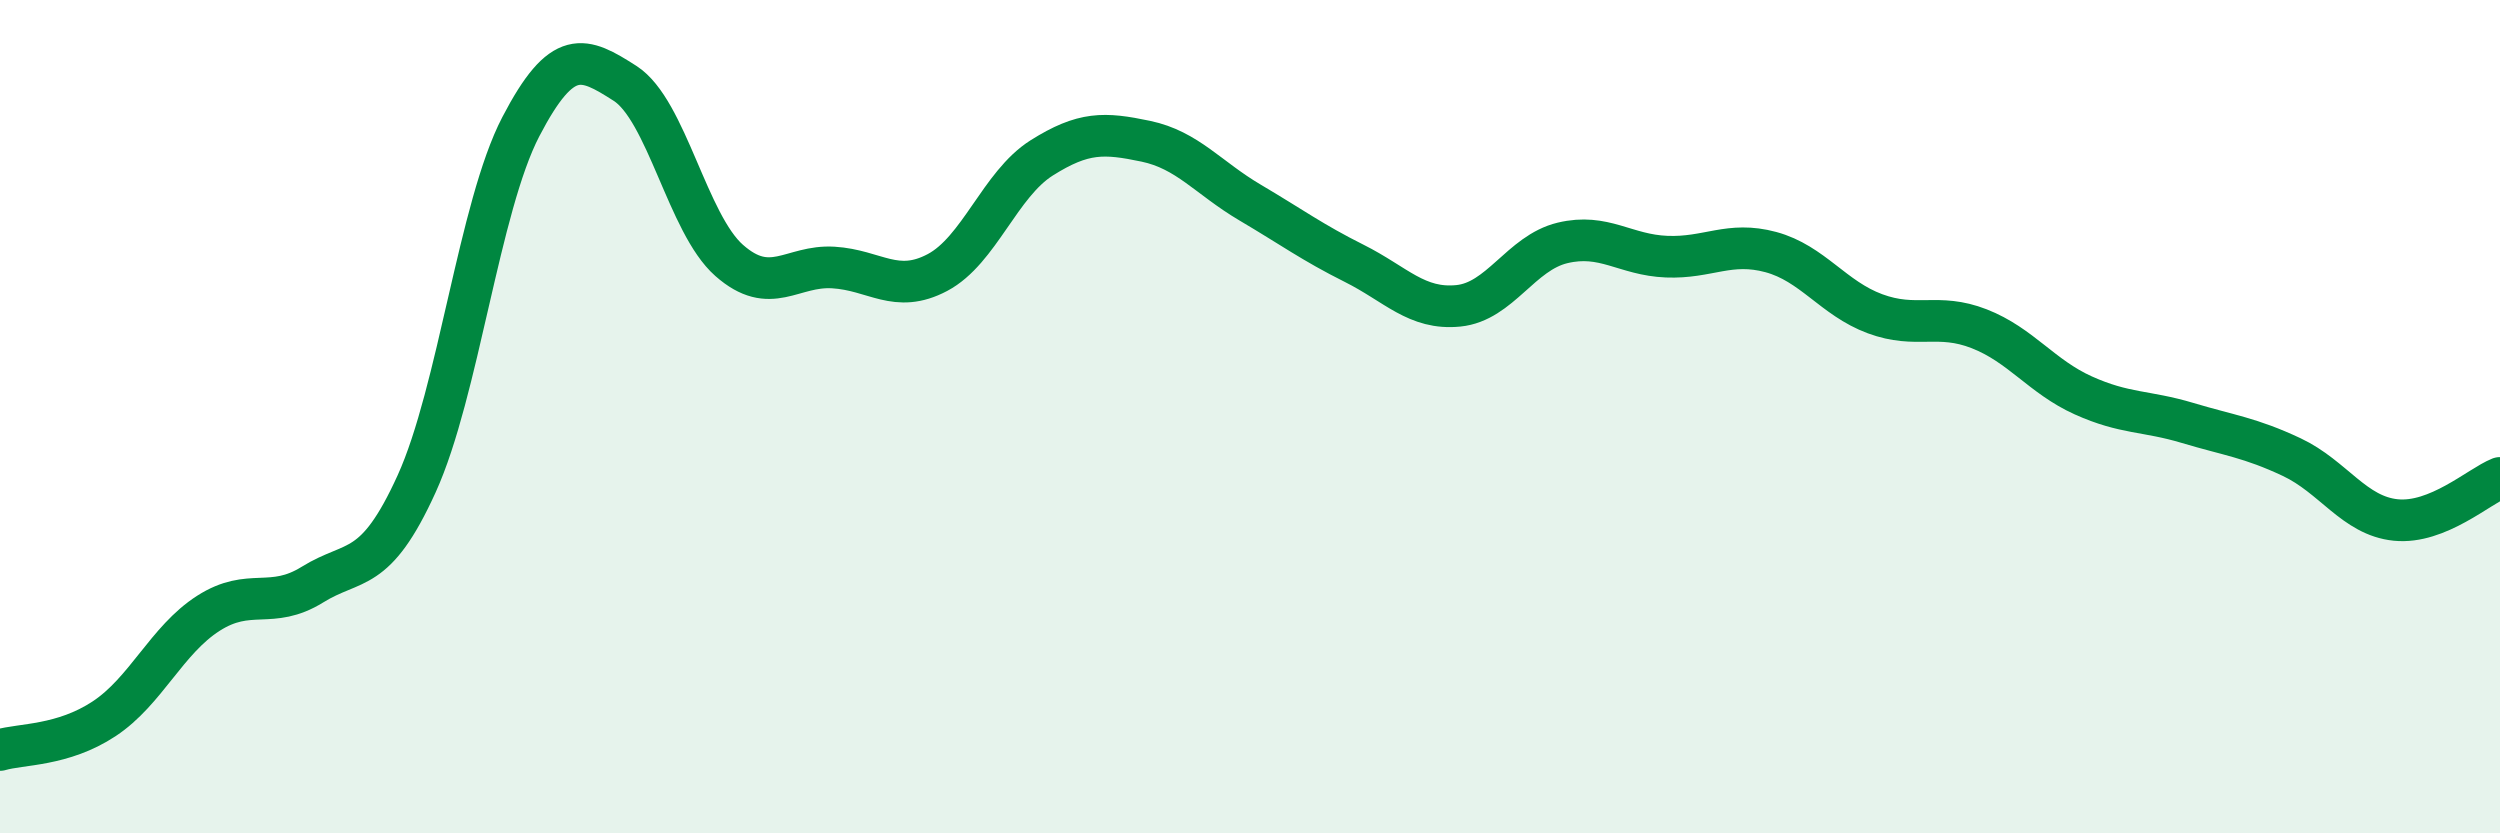 
    <svg width="60" height="20" viewBox="0 0 60 20" xmlns="http://www.w3.org/2000/svg">
      <path
        d="M 0,18 C 0.5,17.85 1.5,17.91 2.5,17.25 C 3.5,16.59 4,15.36 5,14.72 C 6,14.08 6.5,14.65 7.5,14.03 C 8.5,13.41 9,13.81 10,11.61 C 11,9.41 11.5,4.96 12.5,3.04 C 13.5,1.12 14,1.36 15,2 C 16,2.64 16.5,5.37 17.5,6.25 C 18.5,7.13 19,6.36 20,6.42 C 21,6.48 21.5,7.07 22.5,6.54 C 23.5,6.01 24,4.42 25,3.79 C 26,3.16 26.5,3.18 27.5,3.39 C 28.5,3.6 29,4.27 30,4.86 C 31,5.45 31.5,5.82 32.5,6.32 C 33.5,6.82 34,7.44 35,7.34 C 36,7.24 36.5,6.07 37.5,5.83 C 38.5,5.59 39,6.12 40,6.16 C 41,6.2 41.5,5.78 42.5,6.05 C 43.5,6.32 44,7.16 45,7.53 C 46,7.9 46.5,7.5 47.5,7.89 C 48.5,8.28 49,9.04 50,9.49 C 51,9.94 51.5,9.85 52.5,10.15 C 53.5,10.45 54,10.5 55,10.97 C 56,11.44 56.5,12.38 57.5,12.48 C 58.5,12.58 59.5,11.67 60,11.47L60 20L0 20Z"
        fill="#008740"
        opacity="0.1"
        stroke-linecap="round"
        stroke-linejoin="round"
      />
      <path
        d="M 0,18 C 0.5,17.85 1.5,17.91 2.5,17.25 C 3.5,16.59 4,15.36 5,14.72 C 6,14.08 6.5,14.65 7.5,14.03 C 8.5,13.41 9,13.81 10,11.61 C 11,9.41 11.5,4.96 12.5,3.04 C 13.5,1.12 14,1.36 15,2 C 16,2.64 16.5,5.37 17.5,6.25 C 18.5,7.13 19,6.36 20,6.42 C 21,6.48 21.5,7.07 22.5,6.54 C 23.5,6.01 24,4.42 25,3.79 C 26,3.16 26.5,3.18 27.5,3.39 C 28.5,3.6 29,4.27 30,4.86 C 31,5.45 31.5,5.82 32.5,6.32 C 33.5,6.82 34,7.44 35,7.34 C 36,7.24 36.5,6.07 37.5,5.83 C 38.5,5.59 39,6.12 40,6.16 C 41,6.2 41.5,5.78 42.5,6.05 C 43.5,6.32 44,7.16 45,7.53 C 46,7.9 46.5,7.5 47.5,7.89 C 48.5,8.28 49,9.04 50,9.49 C 51,9.94 51.5,9.85 52.5,10.15 C 53.5,10.45 54,10.5 55,10.97 C 56,11.44 56.5,12.38 57.5,12.48 C 58.5,12.58 59.5,11.67 60,11.47"
        stroke="#008740"
        stroke-width="1"
        fill="none"
        stroke-linecap="round"
        stroke-linejoin="round"
      />
    </svg>
  
